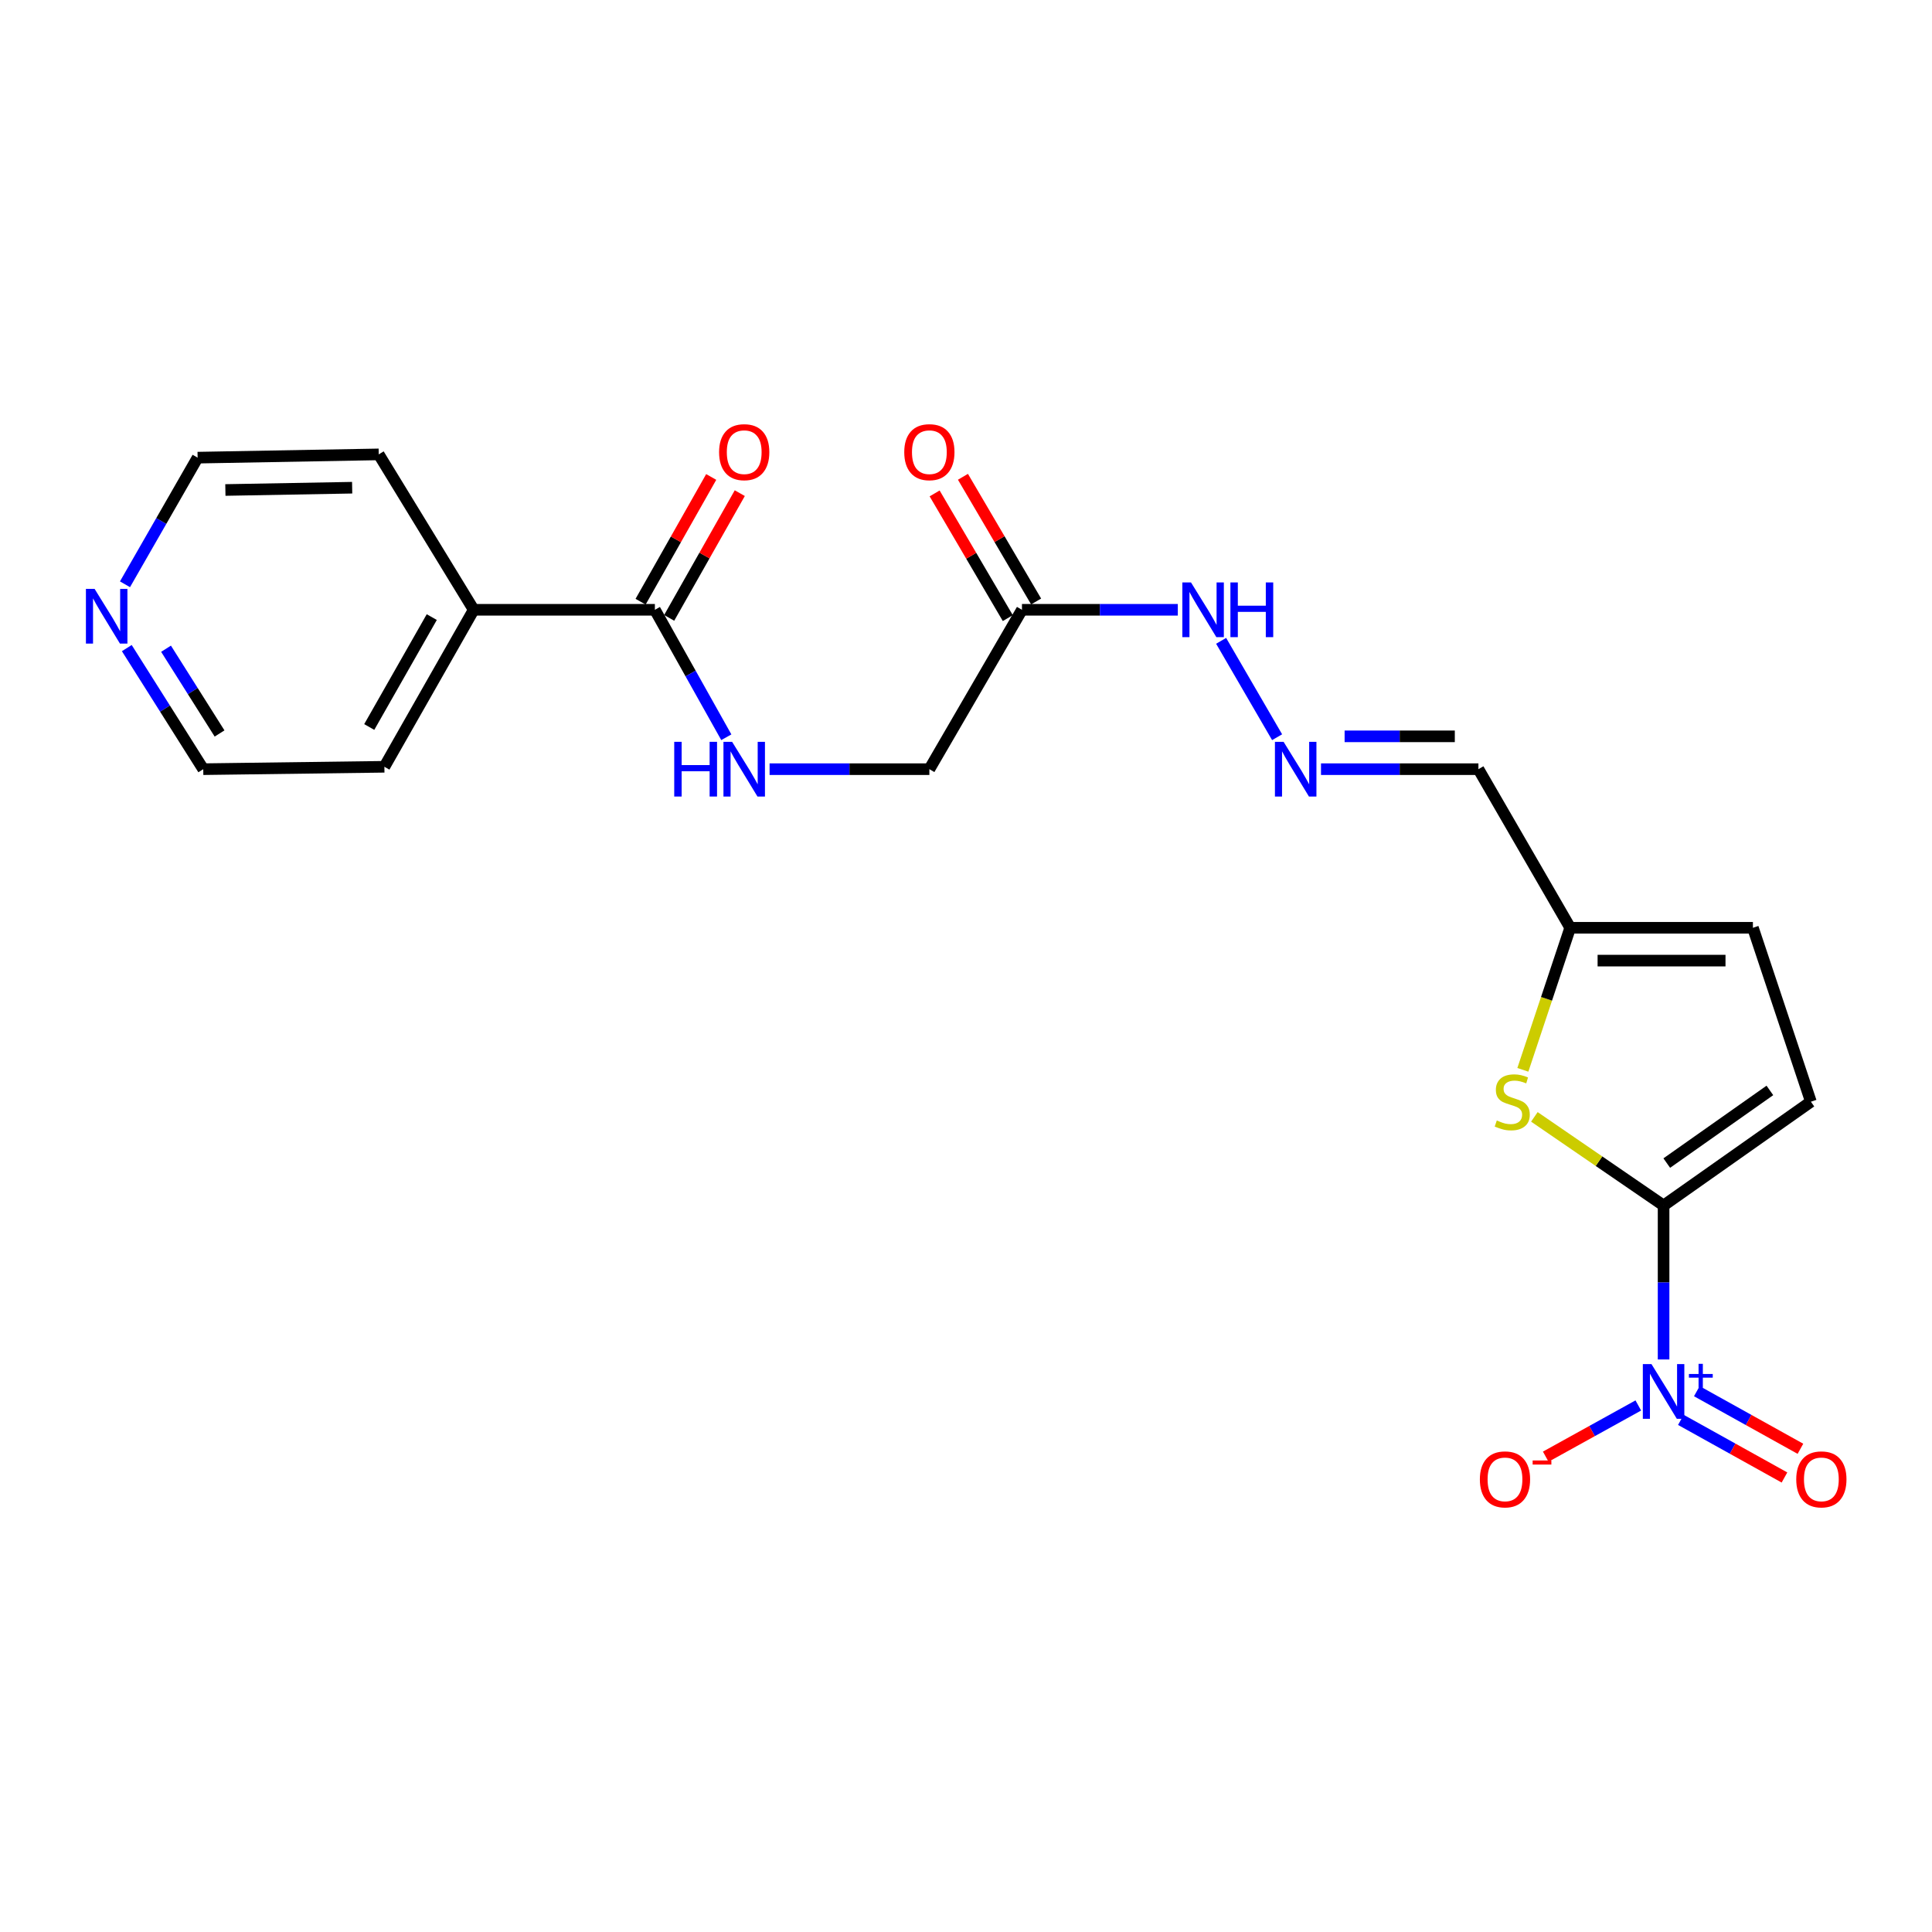 <?xml version='1.0' encoding='iso-8859-1'?>
<svg version='1.1' baseProfile='full'
              xmlns='http://www.w3.org/2000/svg'
                      xmlns:rdkit='http://www.rdkit.org/xml'
                      xmlns:xlink='http://www.w3.org/1999/xlink'
                  xml:space='preserve'
width='1000px' height='1000px' viewBox='0 0 1000 1000'>
<!-- END OF HEADER -->
<rect style='opacity:1.0;fill:#FFFFFF;stroke:none' width='1000' height='1000' x='0' y='0'> </rect>
<path class='bond-0' d='M 861.068,623.961 L 861.068,663.81' style='fill:none;fill-rule:evenodd;stroke:#000000;stroke-width:6px;stroke-linecap:butt;stroke-linejoin:miter;stroke-opacity:1' />
<path class='bond-0' d='M 861.068,663.81 L 861.068,703.659' style='fill:none;fill-rule:evenodd;stroke:#0000FF;stroke-width:6px;stroke-linecap:butt;stroke-linejoin:miter;stroke-opacity:1' />
<path class='bond-1' d='M 861.068,623.961 L 827.629,601.027' style='fill:none;fill-rule:evenodd;stroke:#000000;stroke-width:6px;stroke-linecap:butt;stroke-linejoin:miter;stroke-opacity:1' />
<path class='bond-1' d='M 827.629,601.027 L 794.19,578.094' style='fill:none;fill-rule:evenodd;stroke:#CCCC00;stroke-width:6px;stroke-linecap:butt;stroke-linejoin:miter;stroke-opacity:1' />
<path class='bond-2' d='M 861.068,623.961 L 937.313,570.238' style='fill:none;fill-rule:evenodd;stroke:#000000;stroke-width:6px;stroke-linecap:butt;stroke-linejoin:miter;stroke-opacity:1' />
<path class='bond-2' d='M 862.714,602.007 L 916.086,564.401' style='fill:none;fill-rule:evenodd;stroke:#000000;stroke-width:6px;stroke-linecap:butt;stroke-linejoin:miter;stroke-opacity:1' />
<path class='bond-9' d='M 847.983,727.465 L 824.027,740.717' style='fill:none;fill-rule:evenodd;stroke:#0000FF;stroke-width:6px;stroke-linecap:butt;stroke-linejoin:miter;stroke-opacity:1' />
<path class='bond-9' d='M 824.027,740.717 L 800.071,753.97' style='fill:none;fill-rule:evenodd;stroke:#FF0000;stroke-width:6px;stroke-linecap:butt;stroke-linejoin:miter;stroke-opacity:1' />
<path class='bond-10' d='M 870.014,734.925 L 896.827,749.836' style='fill:none;fill-rule:evenodd;stroke:#0000FF;stroke-width:6px;stroke-linecap:butt;stroke-linejoin:miter;stroke-opacity:1' />
<path class='bond-10' d='M 896.827,749.836 L 923.641,764.747' style='fill:none;fill-rule:evenodd;stroke:#FF0000;stroke-width:6px;stroke-linecap:butt;stroke-linejoin:miter;stroke-opacity:1' />
<path class='bond-10' d='M 878.274,720.07 L 905.088,734.98' style='fill:none;fill-rule:evenodd;stroke:#0000FF;stroke-width:6px;stroke-linecap:butt;stroke-linejoin:miter;stroke-opacity:1' />
<path class='bond-10' d='M 905.088,734.98 L 931.902,749.891' style='fill:none;fill-rule:evenodd;stroke:#FF0000;stroke-width:6px;stroke-linecap:butt;stroke-linejoin:miter;stroke-opacity:1' />
<path class='bond-4' d='M 788.23,553.746 L 800.479,516.98' style='fill:none;fill-rule:evenodd;stroke:#CCCC00;stroke-width:6px;stroke-linecap:butt;stroke-linejoin:miter;stroke-opacity:1' />
<path class='bond-4' d='M 800.479,516.98 L 812.728,480.215' style='fill:none;fill-rule:evenodd;stroke:#000000;stroke-width:6px;stroke-linecap:butt;stroke-linejoin:miter;stroke-opacity:1' />
<path class='bond-7' d='M 937.313,570.238 L 907.302,480.215' style='fill:none;fill-rule:evenodd;stroke:#000000;stroke-width:6px;stroke-linecap:butt;stroke-linejoin:miter;stroke-opacity:1' />
<path class='bond-3' d='M 338.966,315.627 L 357.453,348.613' style='fill:none;fill-rule:evenodd;stroke:#000000;stroke-width:6px;stroke-linecap:butt;stroke-linejoin:miter;stroke-opacity:1' />
<path class='bond-3' d='M 357.453,348.613 L 375.939,381.6' style='fill:none;fill-rule:evenodd;stroke:#0000FF;stroke-width:6px;stroke-linecap:butt;stroke-linejoin:miter;stroke-opacity:1' />
<path class='bond-13' d='M 346.362,319.814 L 364.637,287.534' style='fill:none;fill-rule:evenodd;stroke:#000000;stroke-width:6px;stroke-linecap:butt;stroke-linejoin:miter;stroke-opacity:1' />
<path class='bond-13' d='M 364.637,287.534 L 382.912,255.255' style='fill:none;fill-rule:evenodd;stroke:#FF0000;stroke-width:6px;stroke-linecap:butt;stroke-linejoin:miter;stroke-opacity:1' />
<path class='bond-13' d='M 331.57,311.44 L 349.845,279.16' style='fill:none;fill-rule:evenodd;stroke:#000000;stroke-width:6px;stroke-linecap:butt;stroke-linejoin:miter;stroke-opacity:1' />
<path class='bond-13' d='M 349.845,279.16 L 368.12,246.88' style='fill:none;fill-rule:evenodd;stroke:#FF0000;stroke-width:6px;stroke-linecap:butt;stroke-linejoin:miter;stroke-opacity:1' />
<path class='bond-16' d='M 338.966,315.627 L 245.194,315.627' style='fill:none;fill-rule:evenodd;stroke:#000000;stroke-width:6px;stroke-linecap:butt;stroke-linejoin:miter;stroke-opacity:1' />
<path class='bond-11' d='M 812.728,480.215 L 765.228,398.124' style='fill:none;fill-rule:evenodd;stroke:#000000;stroke-width:6px;stroke-linecap:butt;stroke-linejoin:miter;stroke-opacity:1' />
<path class='bond-22' d='M 812.728,480.215 L 907.302,480.215' style='fill:none;fill-rule:evenodd;stroke:#000000;stroke-width:6px;stroke-linecap:butt;stroke-linejoin:miter;stroke-opacity:1' />
<path class='bond-22' d='M 826.914,497.213 L 893.116,497.213' style='fill:none;fill-rule:evenodd;stroke:#000000;stroke-width:6px;stroke-linecap:butt;stroke-linejoin:miter;stroke-opacity:1' />
<path class='bond-5' d='M 528.965,315.627 L 569.3,315.627' style='fill:none;fill-rule:evenodd;stroke:#000000;stroke-width:6px;stroke-linecap:butt;stroke-linejoin:miter;stroke-opacity:1' />
<path class='bond-5' d='M 569.3,315.627 L 609.635,315.627' style='fill:none;fill-rule:evenodd;stroke:#0000FF;stroke-width:6px;stroke-linecap:butt;stroke-linejoin:miter;stroke-opacity:1' />
<path class='bond-14' d='M 536.295,311.325 L 517.358,279.056' style='fill:none;fill-rule:evenodd;stroke:#000000;stroke-width:6px;stroke-linecap:butt;stroke-linejoin:miter;stroke-opacity:1' />
<path class='bond-14' d='M 517.358,279.056 L 498.421,246.787' style='fill:none;fill-rule:evenodd;stroke:#FF0000;stroke-width:6px;stroke-linecap:butt;stroke-linejoin:miter;stroke-opacity:1' />
<path class='bond-14' d='M 521.635,319.929 L 502.698,287.659' style='fill:none;fill-rule:evenodd;stroke:#000000;stroke-width:6px;stroke-linecap:butt;stroke-linejoin:miter;stroke-opacity:1' />
<path class='bond-14' d='M 502.698,287.659 L 483.761,255.39' style='fill:none;fill-rule:evenodd;stroke:#FF0000;stroke-width:6px;stroke-linecap:butt;stroke-linejoin:miter;stroke-opacity:1' />
<path class='bond-17' d='M 528.965,315.627 L 481.04,398.124' style='fill:none;fill-rule:evenodd;stroke:#000000;stroke-width:6px;stroke-linecap:butt;stroke-linejoin:miter;stroke-opacity:1' />
<path class='bond-6' d='M 683.748,398.124 L 724.488,398.124' style='fill:none;fill-rule:evenodd;stroke:#0000FF;stroke-width:6px;stroke-linecap:butt;stroke-linejoin:miter;stroke-opacity:1' />
<path class='bond-6' d='M 724.488,398.124 L 765.228,398.124' style='fill:none;fill-rule:evenodd;stroke:#000000;stroke-width:6px;stroke-linecap:butt;stroke-linejoin:miter;stroke-opacity:1' />
<path class='bond-6' d='M 695.97,381.126 L 724.488,381.126' style='fill:none;fill-rule:evenodd;stroke:#0000FF;stroke-width:6px;stroke-linecap:butt;stroke-linejoin:miter;stroke-opacity:1' />
<path class='bond-6' d='M 724.488,381.126 L 753.006,381.126' style='fill:none;fill-rule:evenodd;stroke:#000000;stroke-width:6px;stroke-linecap:butt;stroke-linejoin:miter;stroke-opacity:1' />
<path class='bond-12' d='M 661.032,381.579 L 632.052,331.694' style='fill:none;fill-rule:evenodd;stroke:#0000FF;stroke-width:6px;stroke-linecap:butt;stroke-linejoin:miter;stroke-opacity:1' />
<path class='bond-8' d='M 398.336,398.124 L 439.688,398.124' style='fill:none;fill-rule:evenodd;stroke:#0000FF;stroke-width:6px;stroke-linecap:butt;stroke-linejoin:miter;stroke-opacity:1' />
<path class='bond-8' d='M 439.688,398.124 L 481.04,398.124' style='fill:none;fill-rule:evenodd;stroke:#000000;stroke-width:6px;stroke-linecap:butt;stroke-linejoin:miter;stroke-opacity:1' />
<path class='bond-15' d='M 65.632,335.452 L 85.419,366.788' style='fill:none;fill-rule:evenodd;stroke:#0000FF;stroke-width:6px;stroke-linecap:butt;stroke-linejoin:miter;stroke-opacity:1' />
<path class='bond-15' d='M 85.419,366.788 L 105.206,398.124' style='fill:none;fill-rule:evenodd;stroke:#000000;stroke-width:6px;stroke-linecap:butt;stroke-linejoin:miter;stroke-opacity:1' />
<path class='bond-15' d='M 85.941,335.777 L 99.791,357.713' style='fill:none;fill-rule:evenodd;stroke:#0000FF;stroke-width:6px;stroke-linecap:butt;stroke-linejoin:miter;stroke-opacity:1' />
<path class='bond-15' d='M 99.791,357.713 L 113.642,379.648' style='fill:none;fill-rule:evenodd;stroke:#000000;stroke-width:6px;stroke-linecap:butt;stroke-linejoin:miter;stroke-opacity:1' />
<path class='bond-23' d='M 64.692,302.426 L 83.49,269.652' style='fill:none;fill-rule:evenodd;stroke:#0000FF;stroke-width:6px;stroke-linecap:butt;stroke-linejoin:miter;stroke-opacity:1' />
<path class='bond-23' d='M 83.49,269.652 L 102.288,236.879' style='fill:none;fill-rule:evenodd;stroke:#000000;stroke-width:6px;stroke-linecap:butt;stroke-linejoin:miter;stroke-opacity:1' />
<path class='bond-20' d='M 245.194,315.627 L 196.032,235.189' style='fill:none;fill-rule:evenodd;stroke:#000000;stroke-width:6px;stroke-linecap:butt;stroke-linejoin:miter;stroke-opacity:1' />
<path class='bond-21' d='M 245.194,315.627 L 198.959,396.887' style='fill:none;fill-rule:evenodd;stroke:#000000;stroke-width:6px;stroke-linecap:butt;stroke-linejoin:miter;stroke-opacity:1' />
<path class='bond-21' d='M 223.484,319.41 L 191.12,376.292' style='fill:none;fill-rule:evenodd;stroke:#000000;stroke-width:6px;stroke-linecap:butt;stroke-linejoin:miter;stroke-opacity:1' />
<path class='bond-18' d='M 102.288,236.879 L 196.032,235.189' style='fill:none;fill-rule:evenodd;stroke:#000000;stroke-width:6px;stroke-linecap:butt;stroke-linejoin:miter;stroke-opacity:1' />
<path class='bond-18' d='M 116.656,253.621 L 182.276,252.438' style='fill:none;fill-rule:evenodd;stroke:#000000;stroke-width:6px;stroke-linecap:butt;stroke-linejoin:miter;stroke-opacity:1' />
<path class='bond-19' d='M 105.206,398.124 L 198.959,396.887' style='fill:none;fill-rule:evenodd;stroke:#000000;stroke-width:6px;stroke-linecap:butt;stroke-linejoin:miter;stroke-opacity:1' />
<path  class='atom-1' d='M 854.808 706.066
L 864.088 721.066
Q 865.008 722.546, 866.488 725.226
Q 867.968 727.906, 868.048 728.066
L 868.048 706.066
L 871.808 706.066
L 871.808 734.386
L 867.928 734.386
L 857.968 717.986
Q 856.808 716.066, 855.568 713.866
Q 854.368 711.666, 854.008 710.986
L 854.008 734.386
L 850.328 734.386
L 850.328 706.066
L 854.808 706.066
' fill='#0000FF'/>
<path  class='atom-1' d='M 874.184 711.171
L 879.174 711.171
L 879.174 705.917
L 881.391 705.917
L 881.391 711.171
L 886.513 711.171
L 886.513 713.072
L 881.391 713.072
L 881.391 718.352
L 879.174 718.352
L 879.174 713.072
L 874.184 713.072
L 874.184 711.171
' fill='#0000FF'/>
<path  class='atom-2' d='M 774.736 579.958
Q 775.056 580.078, 776.376 580.638
Q 777.696 581.198, 779.136 581.558
Q 780.616 581.878, 782.056 581.878
Q 784.736 581.878, 786.296 580.598
Q 787.856 579.278, 787.856 576.998
Q 787.856 575.438, 787.056 574.478
Q 786.296 573.518, 785.096 572.998
Q 783.896 572.478, 781.896 571.878
Q 779.376 571.118, 777.856 570.398
Q 776.376 569.678, 775.296 568.158
Q 774.256 566.638, 774.256 564.078
Q 774.256 560.518, 776.656 558.318
Q 779.096 556.118, 783.896 556.118
Q 787.176 556.118, 790.896 557.678
L 789.976 560.758
Q 786.576 559.358, 784.016 559.358
Q 781.256 559.358, 779.736 560.518
Q 778.216 561.638, 778.256 563.598
Q 778.256 565.118, 779.016 566.038
Q 779.816 566.958, 780.936 567.478
Q 782.096 567.998, 784.016 568.598
Q 786.576 569.398, 788.096 570.198
Q 789.616 570.998, 790.696 572.638
Q 791.816 574.238, 791.816 576.998
Q 791.816 580.918, 789.176 583.038
Q 786.576 585.118, 782.216 585.118
Q 779.696 585.118, 777.776 584.558
Q 775.896 584.038, 773.656 583.118
L 774.736 579.958
' fill='#CCCC00'/>
<path  class='atom-7' d='M 664.383 383.964
L 673.663 398.964
Q 674.583 400.444, 676.063 403.124
Q 677.543 405.804, 677.623 405.964
L 677.623 383.964
L 681.383 383.964
L 681.383 412.284
L 677.503 412.284
L 667.543 395.884
Q 666.383 393.964, 665.143 391.764
Q 663.943 389.564, 663.583 388.884
L 663.583 412.284
L 659.903 412.284
L 659.903 383.964
L 664.383 383.964
' fill='#0000FF'/>
<path  class='atom-9' d='M 348.98 383.964
L 352.82 383.964
L 352.82 396.004
L 367.3 396.004
L 367.3 383.964
L 371.14 383.964
L 371.14 412.284
L 367.3 412.284
L 367.3 399.204
L 352.82 399.204
L 352.82 412.284
L 348.98 412.284
L 348.98 383.964
' fill='#0000FF'/>
<path  class='atom-9' d='M 378.94 383.964
L 388.22 398.964
Q 389.14 400.444, 390.62 403.124
Q 392.1 405.804, 392.18 405.964
L 392.18 383.964
L 395.94 383.964
L 395.94 412.284
L 392.06 412.284
L 382.1 395.884
Q 380.94 393.964, 379.7 391.764
Q 378.5 389.564, 378.14 388.884
L 378.14 412.284
L 374.46 412.284
L 374.46 383.964
L 378.94 383.964
' fill='#0000FF'/>
<path  class='atom-10' d='M 765.977 765.719
Q 765.977 758.919, 769.337 755.119
Q 772.697 751.319, 778.977 751.319
Q 785.257 751.319, 788.617 755.119
Q 791.977 758.919, 791.977 765.719
Q 791.977 772.599, 788.577 776.519
Q 785.177 780.399, 778.977 780.399
Q 772.737 780.399, 769.337 776.519
Q 765.977 772.639, 765.977 765.719
M 778.977 777.199
Q 783.297 777.199, 785.617 774.319
Q 787.977 771.399, 787.977 765.719
Q 787.977 760.159, 785.617 757.359
Q 783.297 754.519, 778.977 754.519
Q 774.657 754.519, 772.297 757.319
Q 769.977 760.119, 769.977 765.719
Q 769.977 771.439, 772.297 774.319
Q 774.657 777.199, 778.977 777.199
' fill='#FF0000'/>
<path  class='atom-10' d='M 793.297 755.941
L 802.986 755.941
L 802.986 758.053
L 793.297 758.053
L 793.297 755.941
' fill='#FF0000'/>
<path  class='atom-11' d='M 929.734 765.719
Q 929.734 758.919, 933.094 755.119
Q 936.454 751.319, 942.734 751.319
Q 949.014 751.319, 952.374 755.119
Q 955.734 758.919, 955.734 765.719
Q 955.734 772.599, 952.334 776.519
Q 948.934 780.399, 942.734 780.399
Q 936.494 780.399, 933.094 776.519
Q 929.734 772.639, 929.734 765.719
M 942.734 777.199
Q 947.054 777.199, 949.374 774.319
Q 951.734 771.399, 951.734 765.719
Q 951.734 760.159, 949.374 757.359
Q 947.054 754.519, 942.734 754.519
Q 938.414 754.519, 936.054 757.319
Q 933.734 760.119, 933.734 765.719
Q 933.734 771.439, 936.054 774.319
Q 938.414 777.199, 942.734 777.199
' fill='#FF0000'/>
<path  class='atom-13' d='M 616.459 301.467
L 625.739 316.467
Q 626.659 317.947, 628.139 320.627
Q 629.619 323.307, 629.699 323.467
L 629.699 301.467
L 633.459 301.467
L 633.459 329.787
L 629.579 329.787
L 619.619 313.387
Q 618.459 311.467, 617.219 309.267
Q 616.019 307.067, 615.659 306.387
L 615.659 329.787
L 611.979 329.787
L 611.979 301.467
L 616.459 301.467
' fill='#0000FF'/>
<path  class='atom-13' d='M 636.859 301.467
L 640.699 301.467
L 640.699 313.507
L 655.179 313.507
L 655.179 301.467
L 659.019 301.467
L 659.019 329.787
L 655.179 329.787
L 655.179 316.707
L 640.699 316.707
L 640.699 329.787
L 636.859 329.787
L 636.859 301.467
' fill='#0000FF'/>
<path  class='atom-14' d='M 372.2 234.041
Q 372.2 227.241, 375.56 223.441
Q 378.92 219.641, 385.2 219.641
Q 391.48 219.641, 394.84 223.441
Q 398.2 227.241, 398.2 234.041
Q 398.2 240.921, 394.8 244.841
Q 391.4 248.721, 385.2 248.721
Q 378.96 248.721, 375.56 244.841
Q 372.2 240.961, 372.2 234.041
M 385.2 245.521
Q 389.52 245.521, 391.84 242.641
Q 394.2 239.721, 394.2 234.041
Q 394.2 228.481, 391.84 225.681
Q 389.52 222.841, 385.2 222.841
Q 380.88 222.841, 378.52 225.641
Q 376.2 228.441, 376.2 234.041
Q 376.2 239.761, 378.52 242.641
Q 380.88 245.521, 385.2 245.521
' fill='#FF0000'/>
<path  class='atom-15' d='M 468.04 234.041
Q 468.04 227.241, 471.4 223.441
Q 474.76 219.641, 481.04 219.641
Q 487.32 219.641, 490.68 223.441
Q 494.04 227.241, 494.04 234.041
Q 494.04 240.921, 490.64 244.841
Q 487.24 248.721, 481.04 248.721
Q 474.8 248.721, 471.4 244.841
Q 468.04 240.961, 468.04 234.041
M 481.04 245.521
Q 485.36 245.521, 487.68 242.641
Q 490.04 239.721, 490.04 234.041
Q 490.04 228.481, 487.68 225.681
Q 485.36 222.841, 481.04 222.841
Q 476.72 222.841, 474.36 225.641
Q 472.04 228.441, 472.04 234.041
Q 472.04 239.761, 474.36 242.641
Q 476.72 245.521, 481.04 245.521
' fill='#FF0000'/>
<path  class='atom-16' d='M 48.953 304.791
L 58.233 319.791
Q 59.153 321.271, 60.633 323.951
Q 62.113 326.631, 62.193 326.791
L 62.193 304.791
L 65.953 304.791
L 65.953 333.111
L 62.073 333.111
L 52.113 316.711
Q 50.953 314.791, 49.713 312.591
Q 48.513 310.391, 48.153 309.711
L 48.153 333.111
L 44.473 333.111
L 44.473 304.791
L 48.953 304.791
' fill='#0000FF'/>
</svg>
